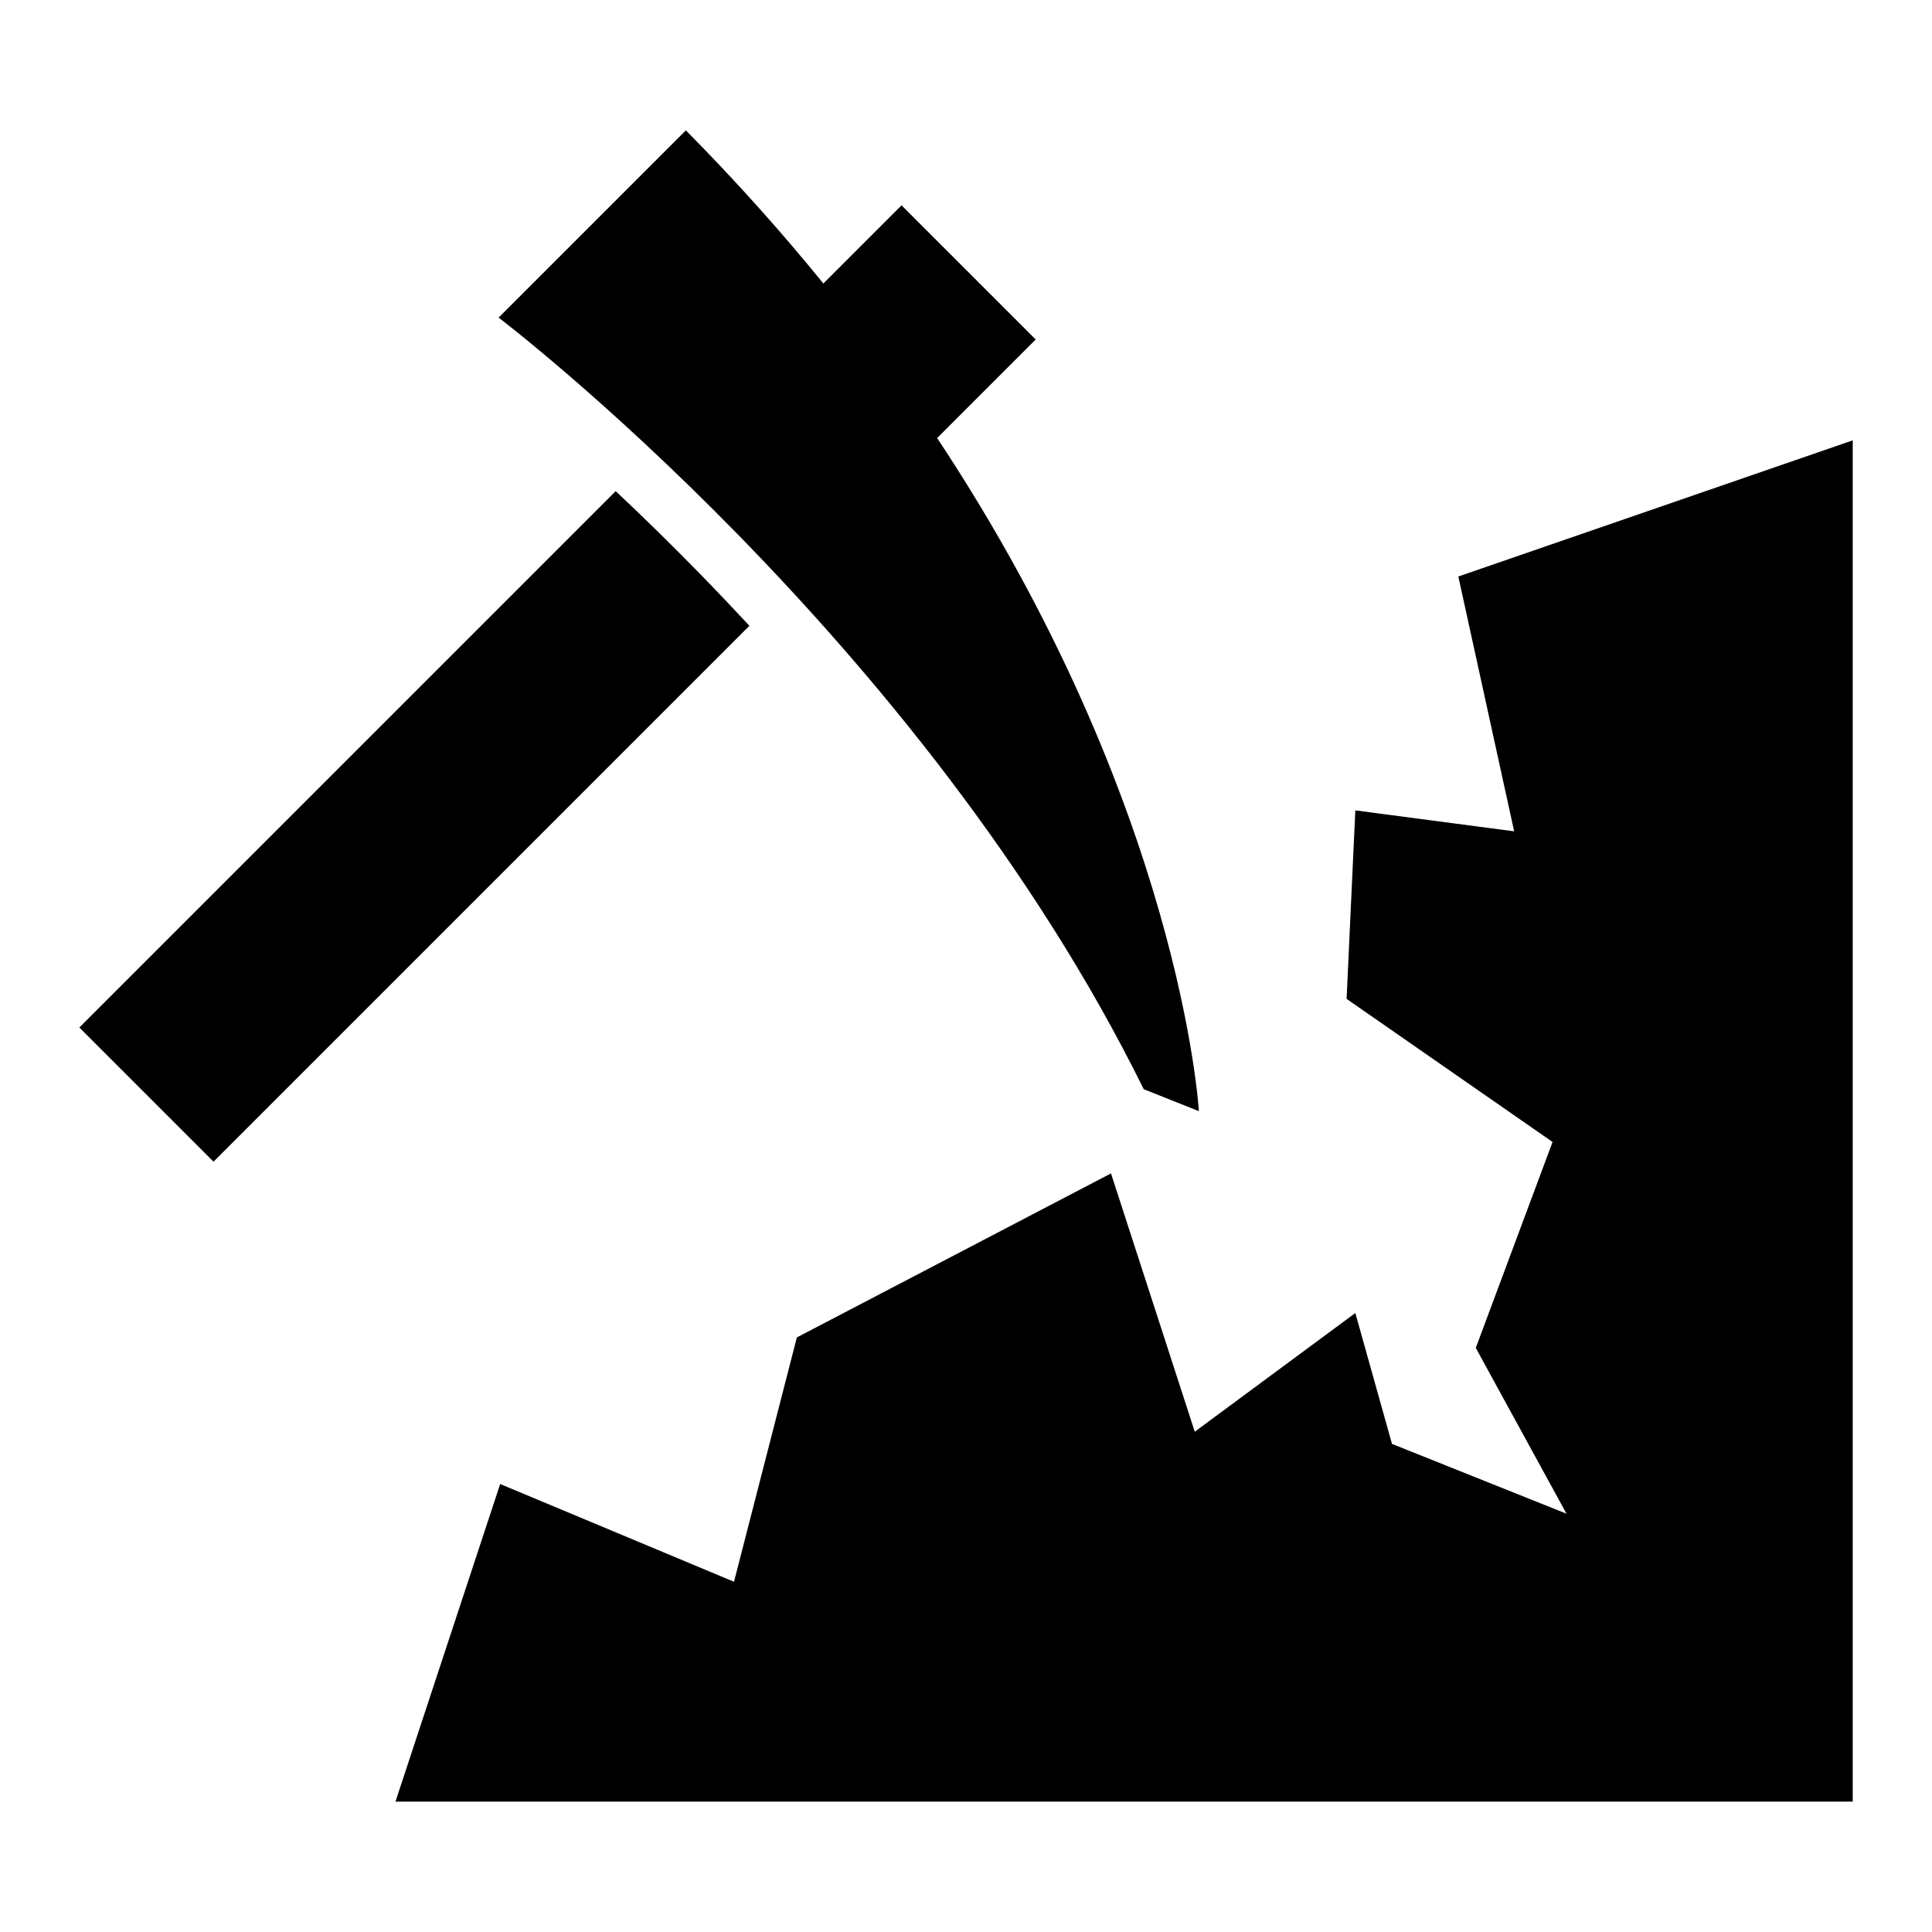 <?xml version="1.0" encoding="UTF-8"?>
<!-- Uploaded to: SVG Repo, www.svgrepo.com, Generator: SVG Repo Mixer Tools -->
<svg fill="#000000" width="800px" height="800px" version="1.1" viewBox="144 144 512 512" xmlns="http://www.w3.org/2000/svg">
 <path d="m634.99 621.45h-386.19l27.75-84.172 61.969 25.906 16.656-64.75 83.25-43.469 22.203 68.453 42.547-31.453 9.719 34.688 46.25 18.5-24.047-43.938 20.344-54.578-54.578-37.922 2.312-49.953 42.094 5.547-14.797-67.531 104.52-36.078zm-252.08-423.04 35.562 35.562-26.117 26.117c64.75 97.746 69.359 178.38 69.359 178.38l-14.617-5.82c-58.871-119.38-170.96-204.48-170.96-204.48l49.621-49.621c13.438 13.574 25.527 27.145 36.441 40.582l20.707-20.707zm-40.324 111.45-142 142-35.562-35.562 142.14-142.14c7.602 7.133 15.039 14.449 22.309 21.887 4.43 4.535 8.797 9.129 13.133 13.801z" fill-rule="evenodd"/>
</svg>